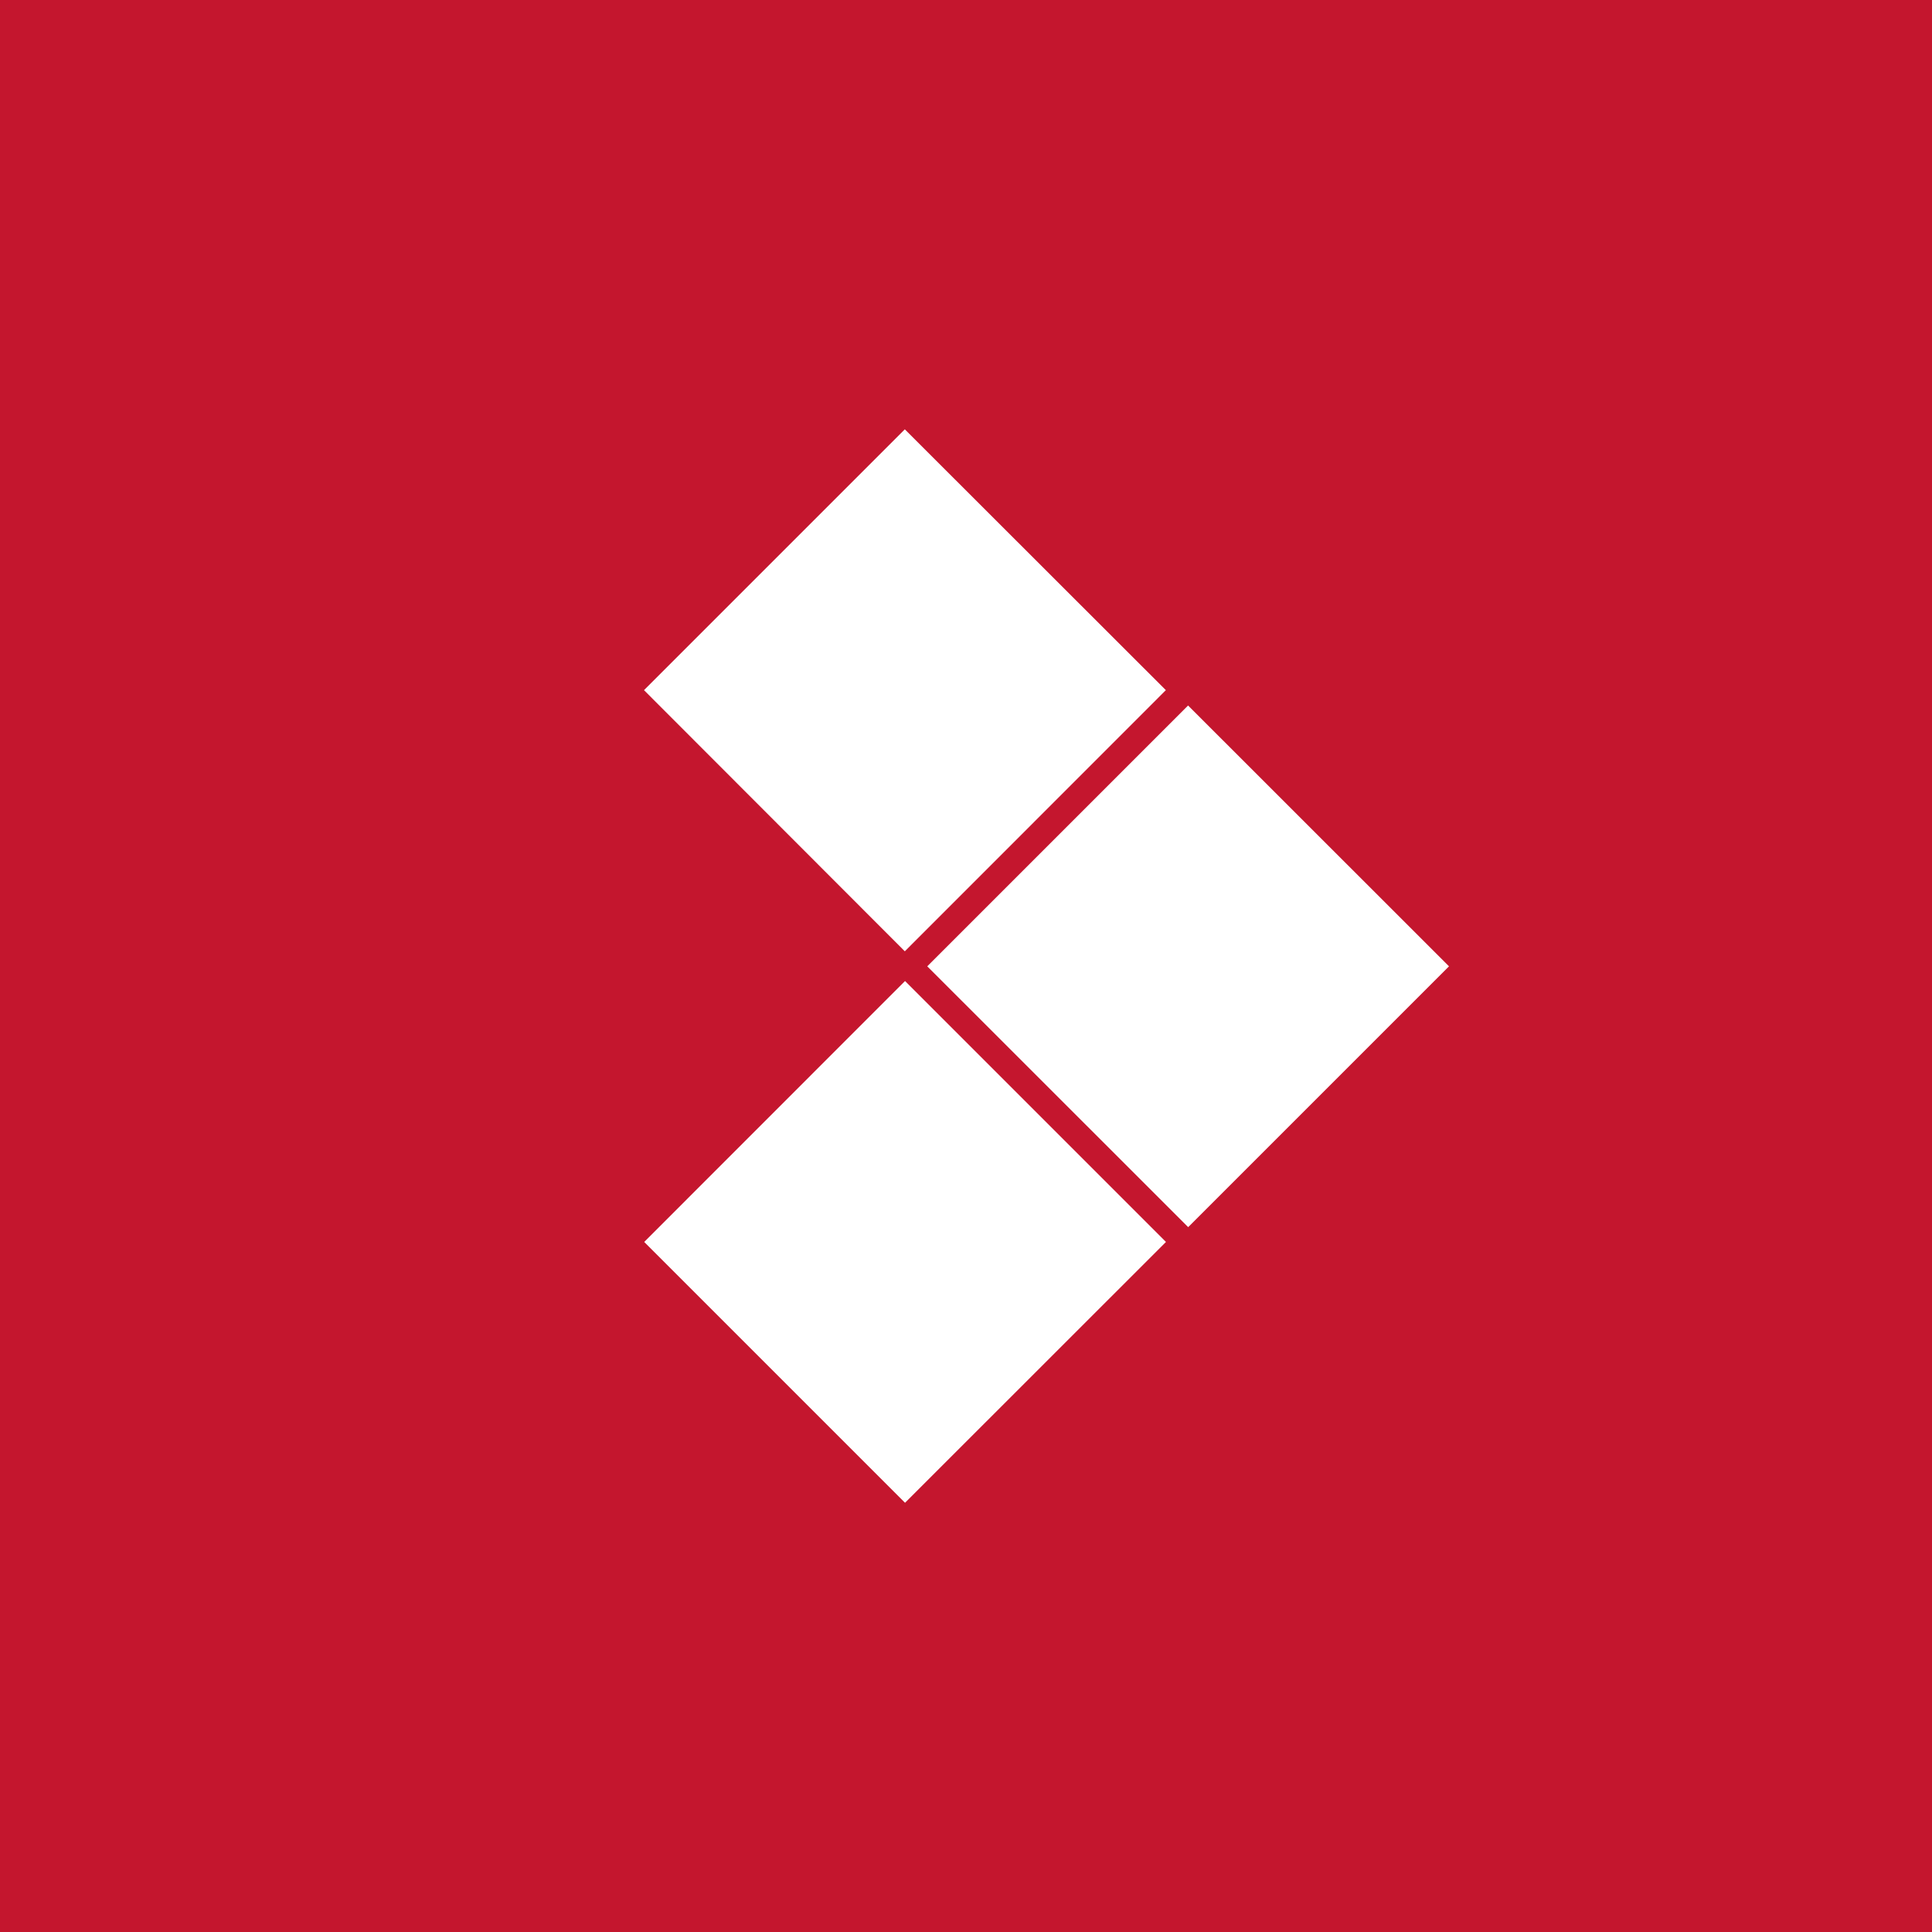 <!-- by TradingView --><svg width="18" height="18" fill="none" xmlns="http://www.w3.org/2000/svg"><path fill="#C4162E" d="M0 0h18v18H0z"/><path fill-rule="evenodd" clip-rule="evenodd" d="M6 6.43 8.43 4l2.432 2.43L8.43 8.863 6 6.43Zm2.639 2.573 2.43-2.43 2.431 2.43-2.43 2.43-2.431-2.43Zm-.207.137-2.43 2.431 2.43 2.43 2.431-2.43-2.43-2.43Z" fill="#fff"/></svg>